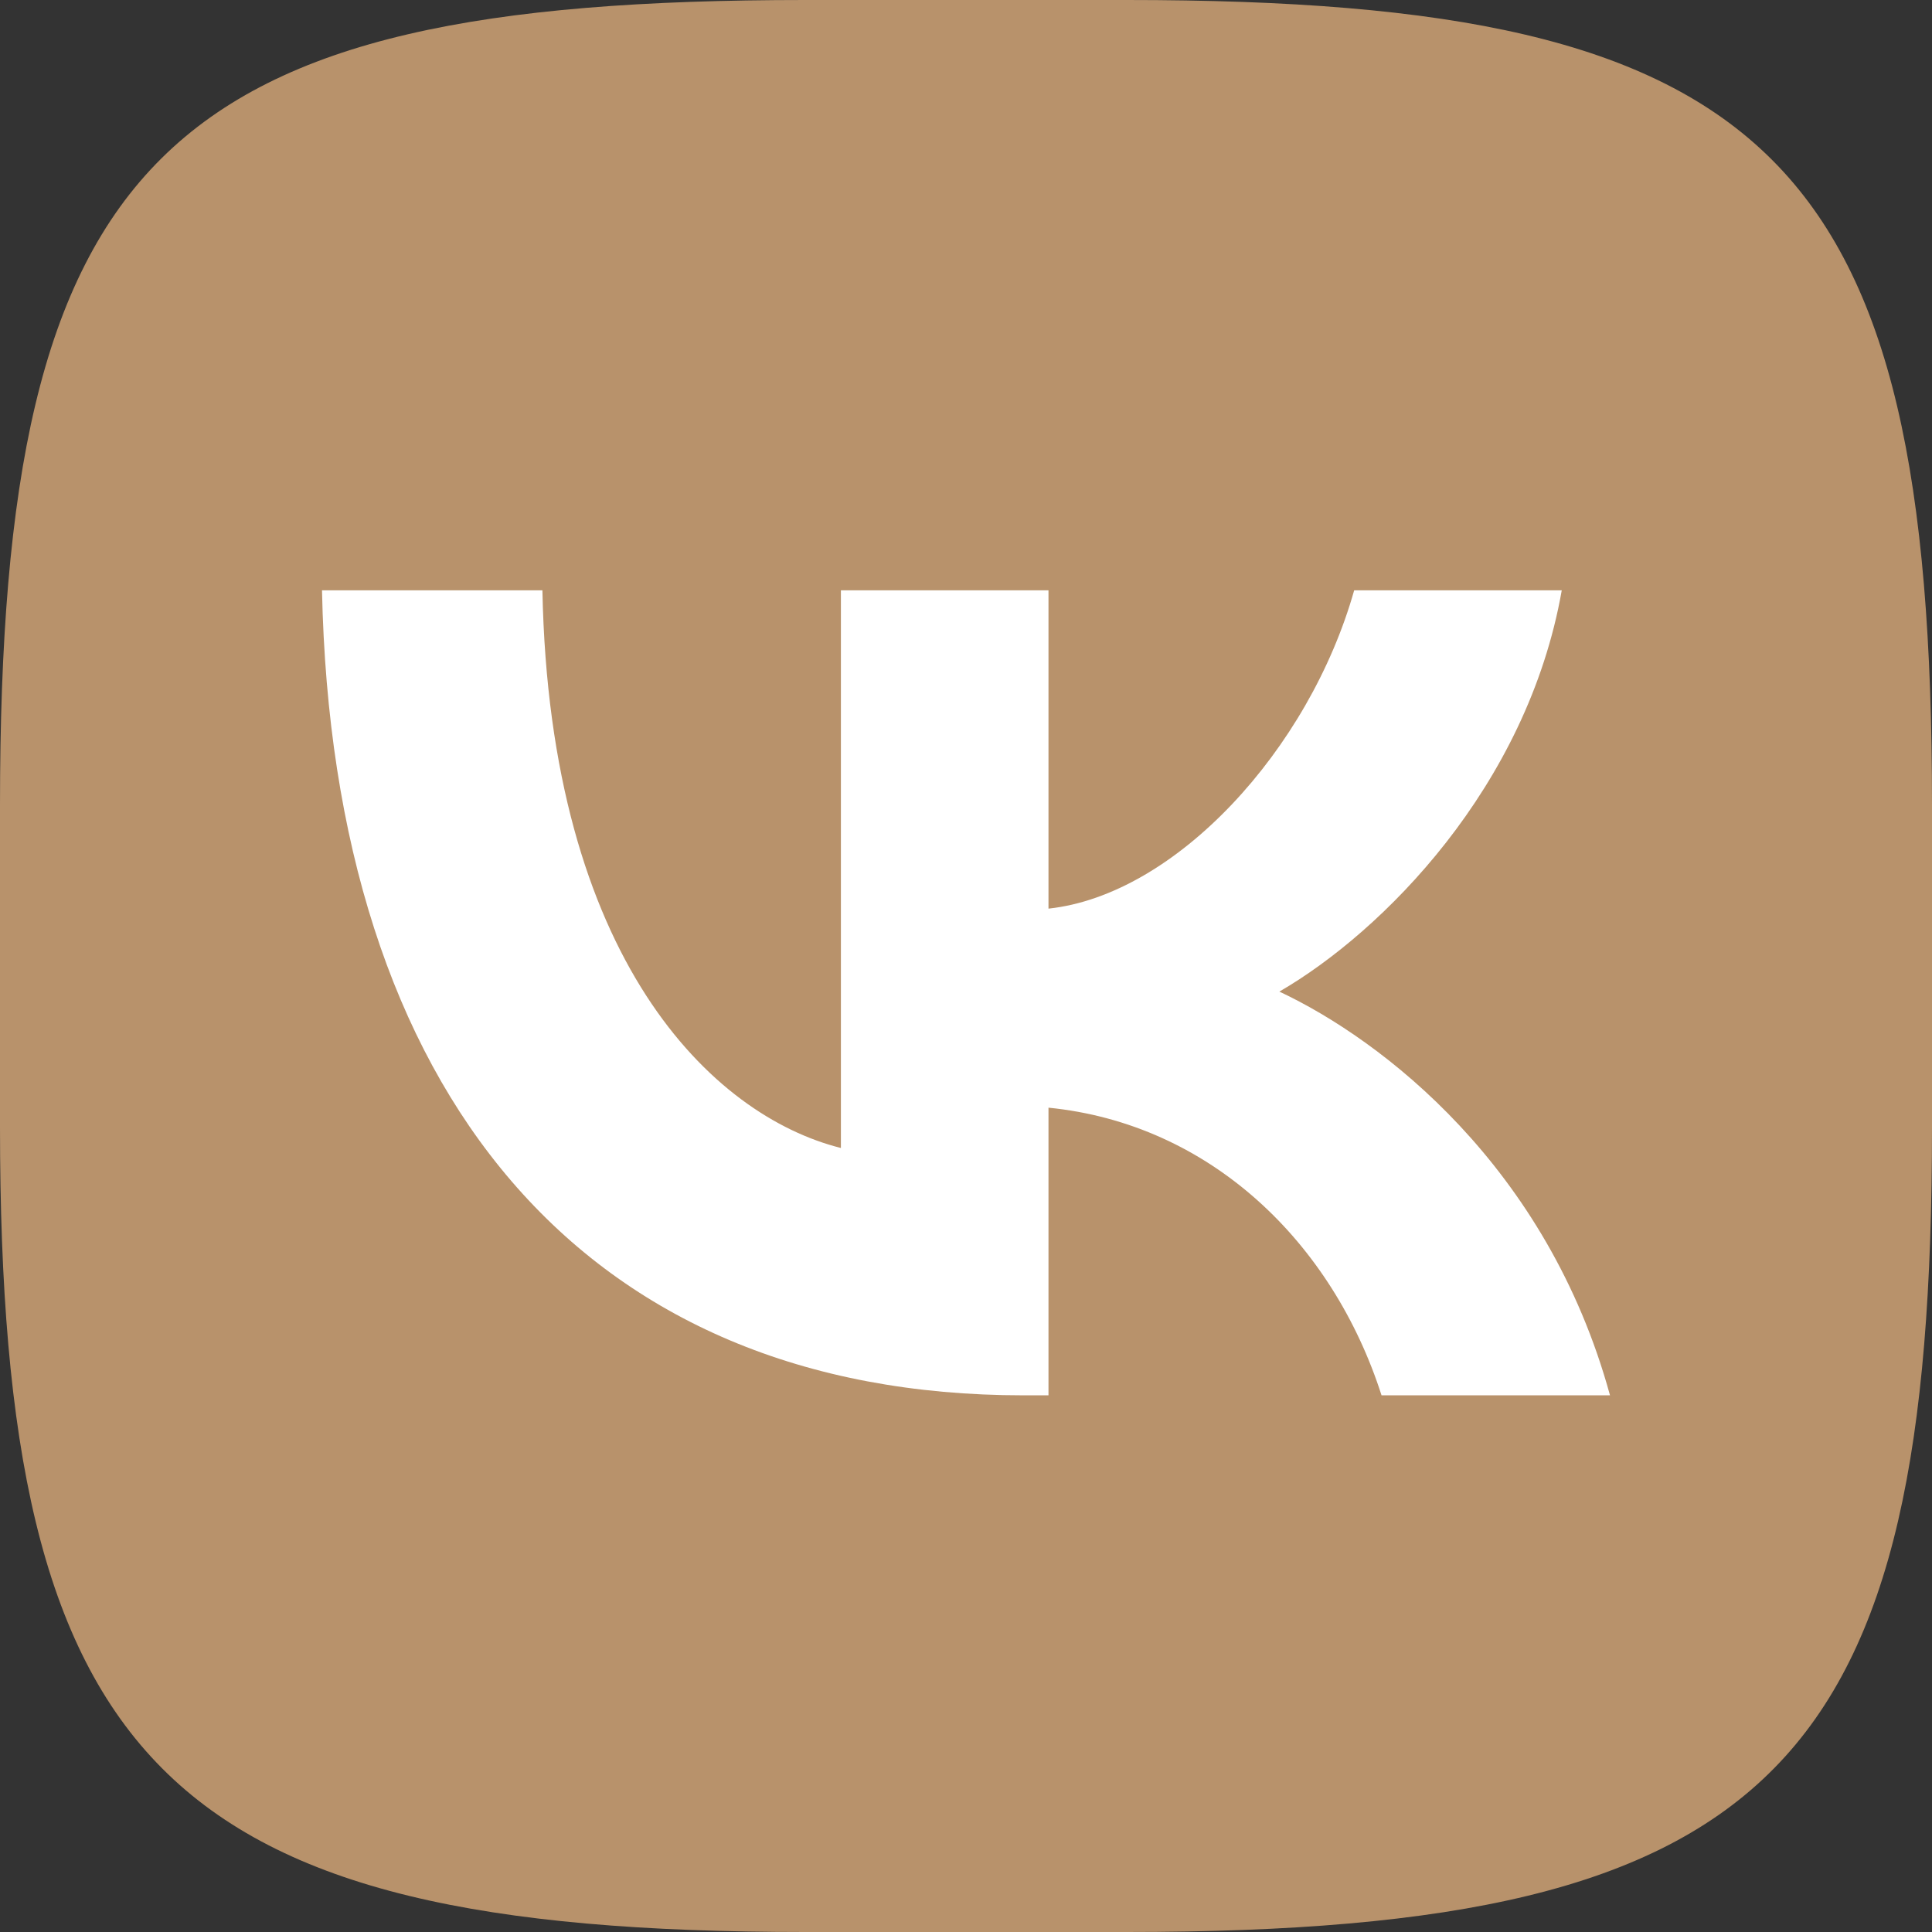 <svg width="36" height="36" viewBox="0 0 36 36" fill="none" xmlns="http://www.w3.org/2000/svg">
<rect x="0" y="0" width="36" height="36" fill="#333333" stroke="none"/>
<path d="M0 15.001C0 2.869 3.022 0 15.001 0H20.999C33.041 0 36 2.932 36 15.001V20.999C36 32.854 33.165 36 20.999 36H15.001C3.062 36 0 32.876 0 20.999V15.001Z" fill="#B8926B"/>
<path d="M6 11H10.107C10.242 17.877 13.271 20.79 15.669 21.391V11H19.537V16.931C21.905 16.676 24.393 13.973 25.233 11H29.101C28.456 14.664 25.758 17.367 23.839 18.477C25.758 19.378 28.831 21.736 30 26H25.743C24.828 23.147 22.55 20.94 19.537 20.64V26H19.072C10.872 26 6.195 20.369 6 11Z" fill="white"/>
</svg>
